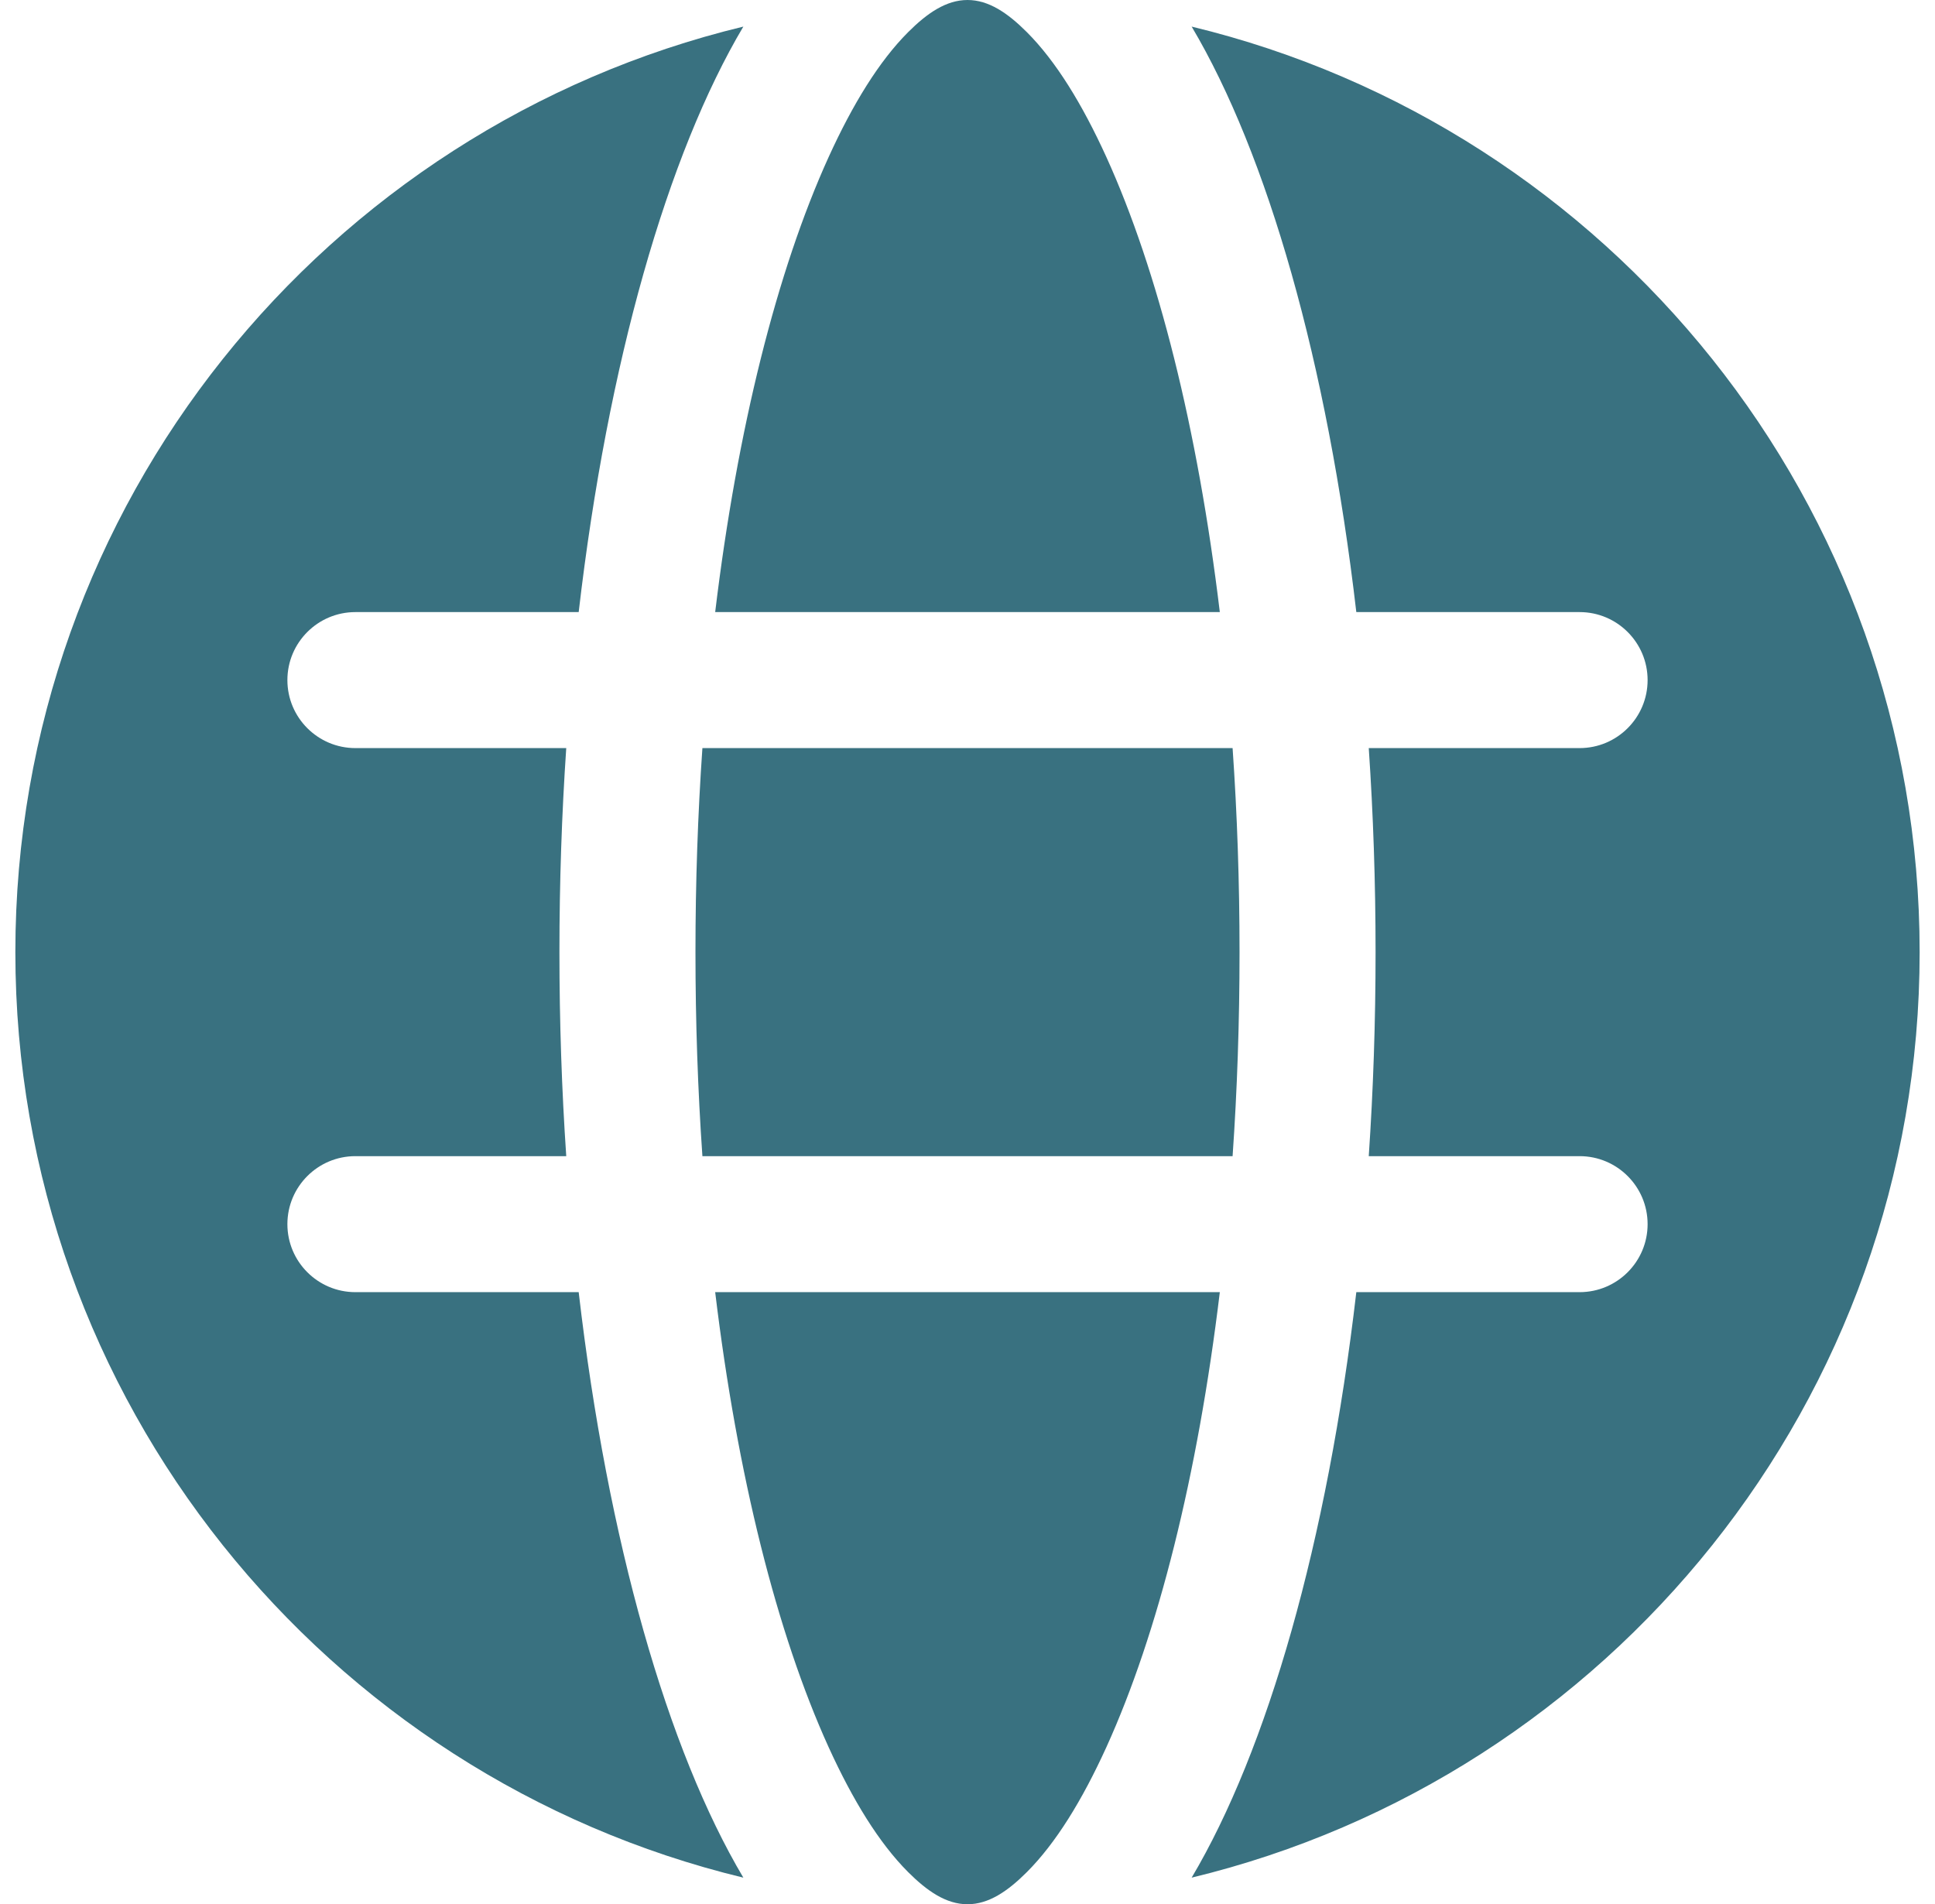 <?xml version="1.0" encoding="UTF-8"?> <svg xmlns="http://www.w3.org/2000/svg" width="63" height="62" viewBox="0 0 63 62" fill="none"><path fill-rule="evenodd" clip-rule="evenodd" d="M39.715 42.071C38.995 48.046 37.702 53.187 36.022 56.885C35.233 58.617 34.376 60.009 33.433 60.953C32.811 61.575 32.191 62 31.5 62C30.809 62 30.189 61.575 29.567 60.953C28.624 60.009 27.767 58.617 26.978 56.885C25.298 53.187 24.005 48.046 23.285 42.071H39.715ZM24.202 0.866C10.608 4.15 0.5 16.403 0.5 31C0.5 45.597 10.608 57.85 24.202 61.134C21.737 56.98 19.786 50.205 18.841 42.071H11.571C10.349 42.071 9.357 41.079 9.357 39.857C9.357 38.635 10.349 37.643 11.571 37.643H18.436C18.29 35.495 18.214 33.272 18.214 31C18.214 28.728 18.29 26.505 18.436 24.357H11.571C10.349 24.357 9.357 23.365 9.357 22.143C9.357 20.921 10.349 19.929 11.571 19.929H18.841C19.786 11.796 21.737 5.02 24.202 0.866ZM38.798 0.866C41.263 5.02 43.214 11.796 44.159 19.929H51.429C52.651 19.929 53.643 20.921 53.643 22.143C53.643 23.365 52.651 24.357 51.429 24.357H44.564C44.71 26.505 44.786 28.728 44.786 31C44.786 33.272 44.71 35.495 44.564 37.643H51.429C52.651 37.643 53.643 38.635 53.643 39.857C53.643 41.079 52.651 42.071 51.429 42.071H44.159C43.214 50.205 41.263 56.98 38.798 61.134C52.392 57.85 62.5 45.597 62.5 31C62.5 16.403 52.392 4.15 38.798 0.866ZM40.131 24.357C40.28 26.501 40.357 28.724 40.357 31C40.357 33.276 40.28 35.499 40.131 37.643H22.869C22.72 35.499 22.643 33.276 22.643 31C22.643 28.724 22.72 26.501 22.869 24.357H40.131ZM23.285 19.929C24.005 13.954 25.298 8.813 26.978 5.115C27.767 3.383 28.624 1.991 29.567 1.047C30.189 0.425 30.809 0 31.5 0C32.191 0 32.811 0.425 33.433 1.047C34.376 1.991 35.233 3.383 36.022 5.115C37.702 8.813 38.995 13.954 39.715 19.929H23.285Z" fill="#397180"></path></svg> 